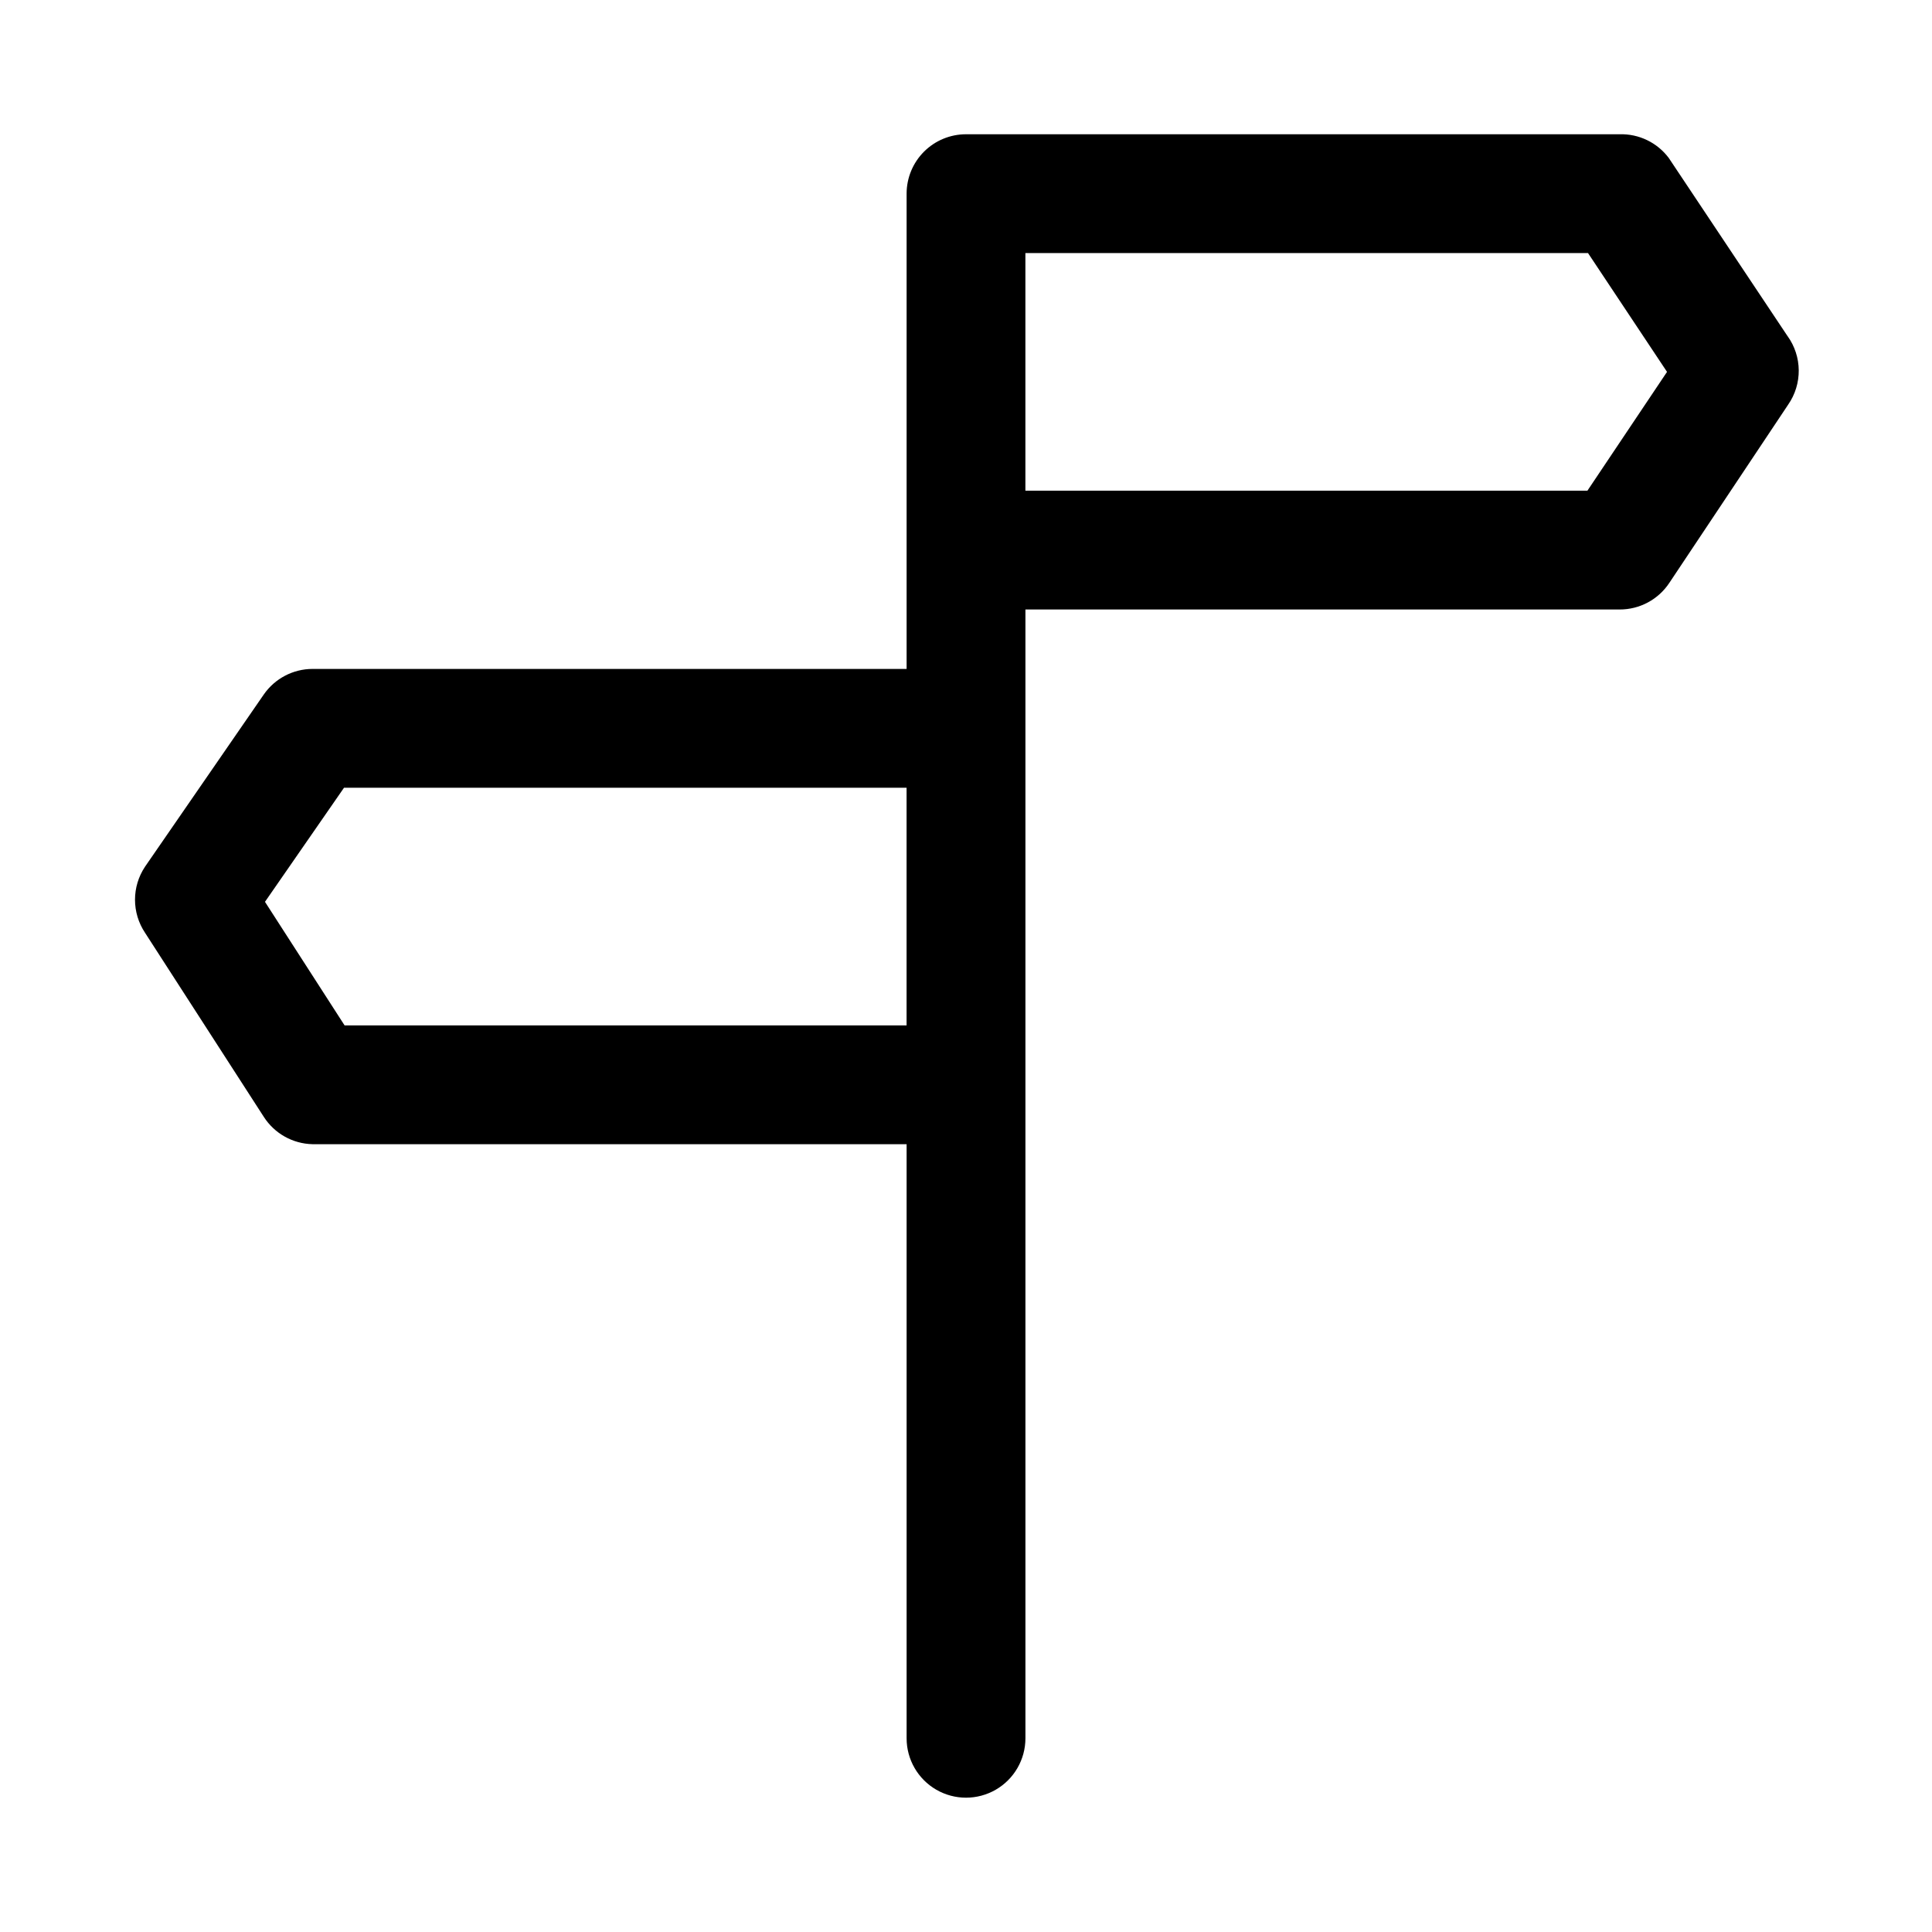 <?xml version="1.0" encoding="UTF-8"?>
<!-- Uploaded to: ICON Repo, www.iconrepo.com, Generator: ICON Repo Mixer Tools -->
<svg fill="#000000" width="800px" height="800px" version="1.1" viewBox="144 144 512 512" xmlns="http://www.w3.org/2000/svg">
 <path d="m617.74 233.11-31.488-47.23v-0.004c-3.07-4.102-7.945-6.449-13.066-6.297h-173.18c-4.176 0-8.18 1.66-11.133 4.609-2.953 2.953-4.613 6.957-4.613 11.133v125.95h-157.44c-5.148 0.008-9.973 2.539-12.91 6.769l-31.488 45.656v0.004c-1.723 2.586-2.644 5.625-2.644 8.738 0 3.109 0.922 6.148 2.644 8.738l31.488 48.805c2.832 4.414 7.672 7.129 12.91 7.242h157.44v157.44c0 5.625 3 10.82 7.871 13.633s10.875 2.812 15.746 0 7.871-8.008 7.871-13.633v-299.14h157.44c5.32 0.023 10.297-2.641 13.223-7.086l31.488-47.23c1.844-2.668 2.812-5.84 2.785-9.078-0.027-3.242-1.055-6.394-2.941-9.027zm-382.42 182.63-21.098-32.746 20.941-30.23h149.09v62.977zm329.36-141.7h-148.94v-62.977h149.1l20.938 31.488z"/>
</svg>